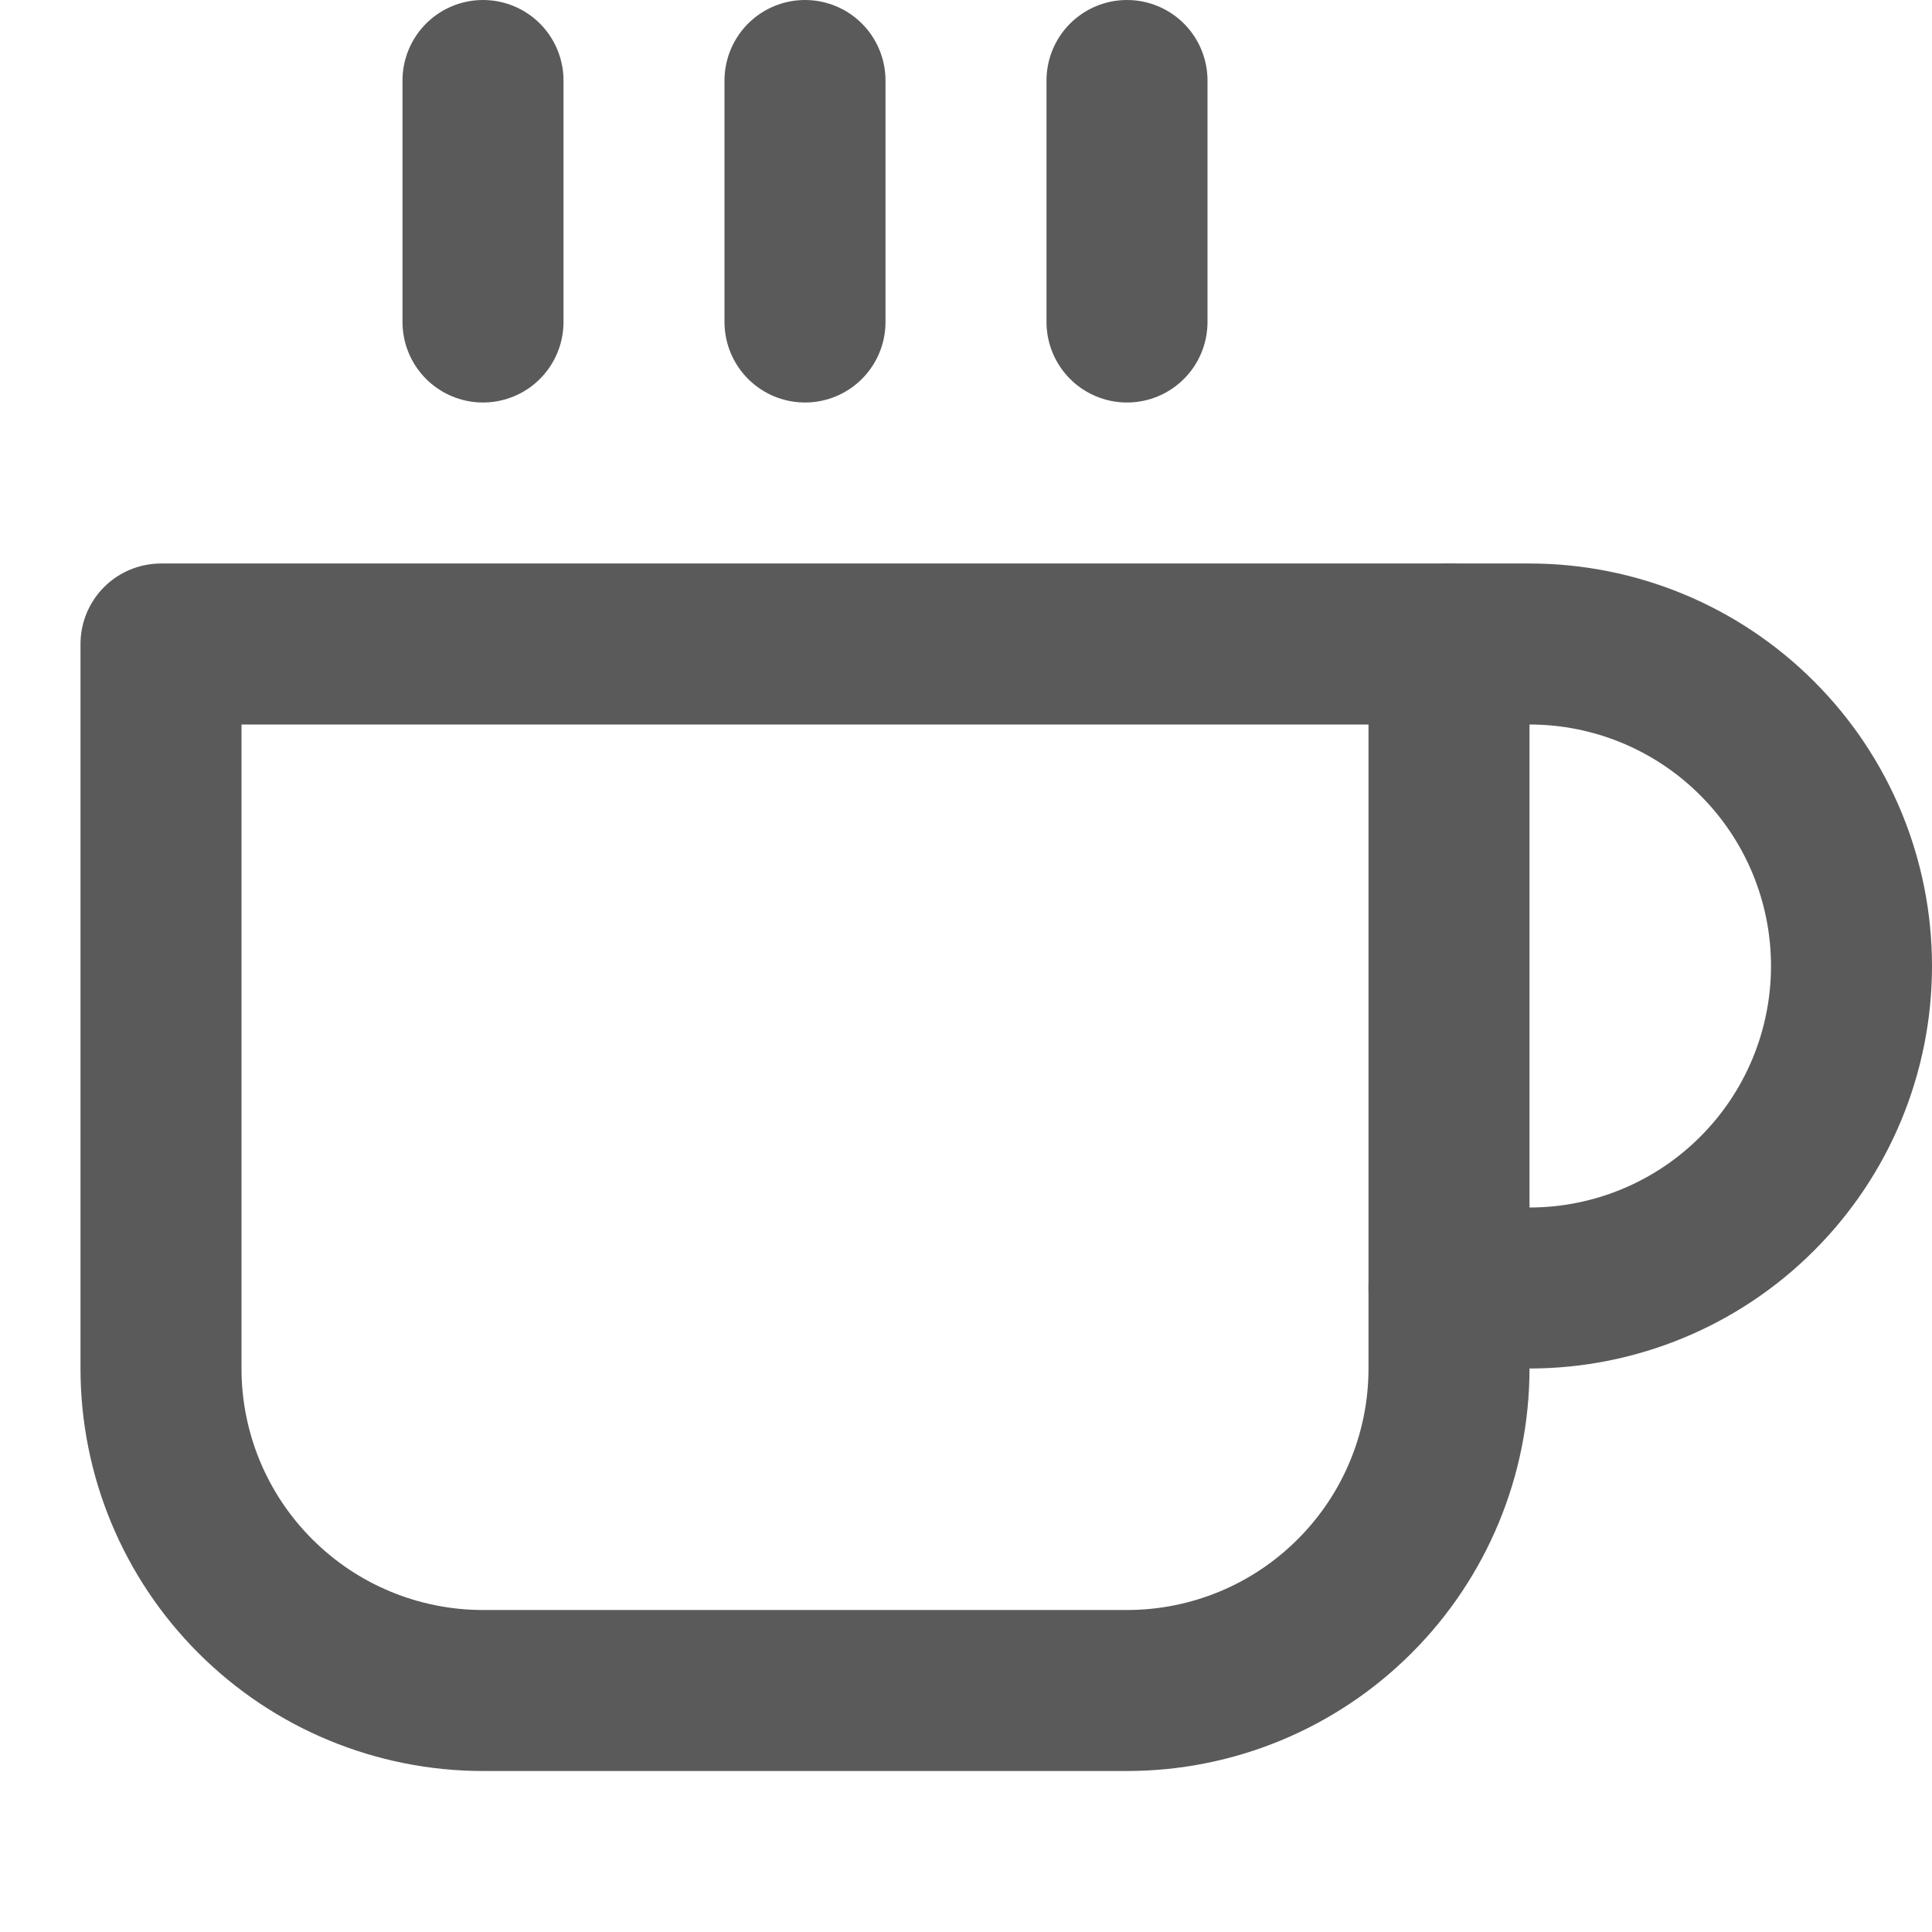 <svg width="24" height="24" viewBox="0 0 24 24" fill="none" xmlns="http://www.w3.org/2000/svg">
<g opacity="0.7">
<path d="M18 8H19C20.061 8 21.078 8.421 21.828 9.172C22.579 9.922 23 10.939 23 12C23 13.061 22.579 14.078 21.828 14.828C21.078 15.579 20.061 16 19 16H18" stroke="#141415" stroke-width="2" stroke-linecap="round" stroke-linejoin="round"/>
<path d="M2 8H18V17C18 18.061 17.579 19.078 16.828 19.828C16.078 20.579 15.061 21 14 21H6C4.939 21 3.922 20.579 3.172 19.828C2.421 19.078 2 18.061 2 17V8Z" stroke="#141415" stroke-width="2" stroke-linecap="round" stroke-linejoin="round"/>
<path d="M14 1V4" stroke="#141415" stroke-width="2" stroke-linecap="round" stroke-linejoin="round"/>
<path d="M10 1V4" stroke="#141415" stroke-width="2" stroke-linecap="round" stroke-linejoin="round"/>
<path d="M6 1V4" stroke="#141415" stroke-width="2" stroke-linecap="round" stroke-linejoin="round"/>
</g>
</svg>
